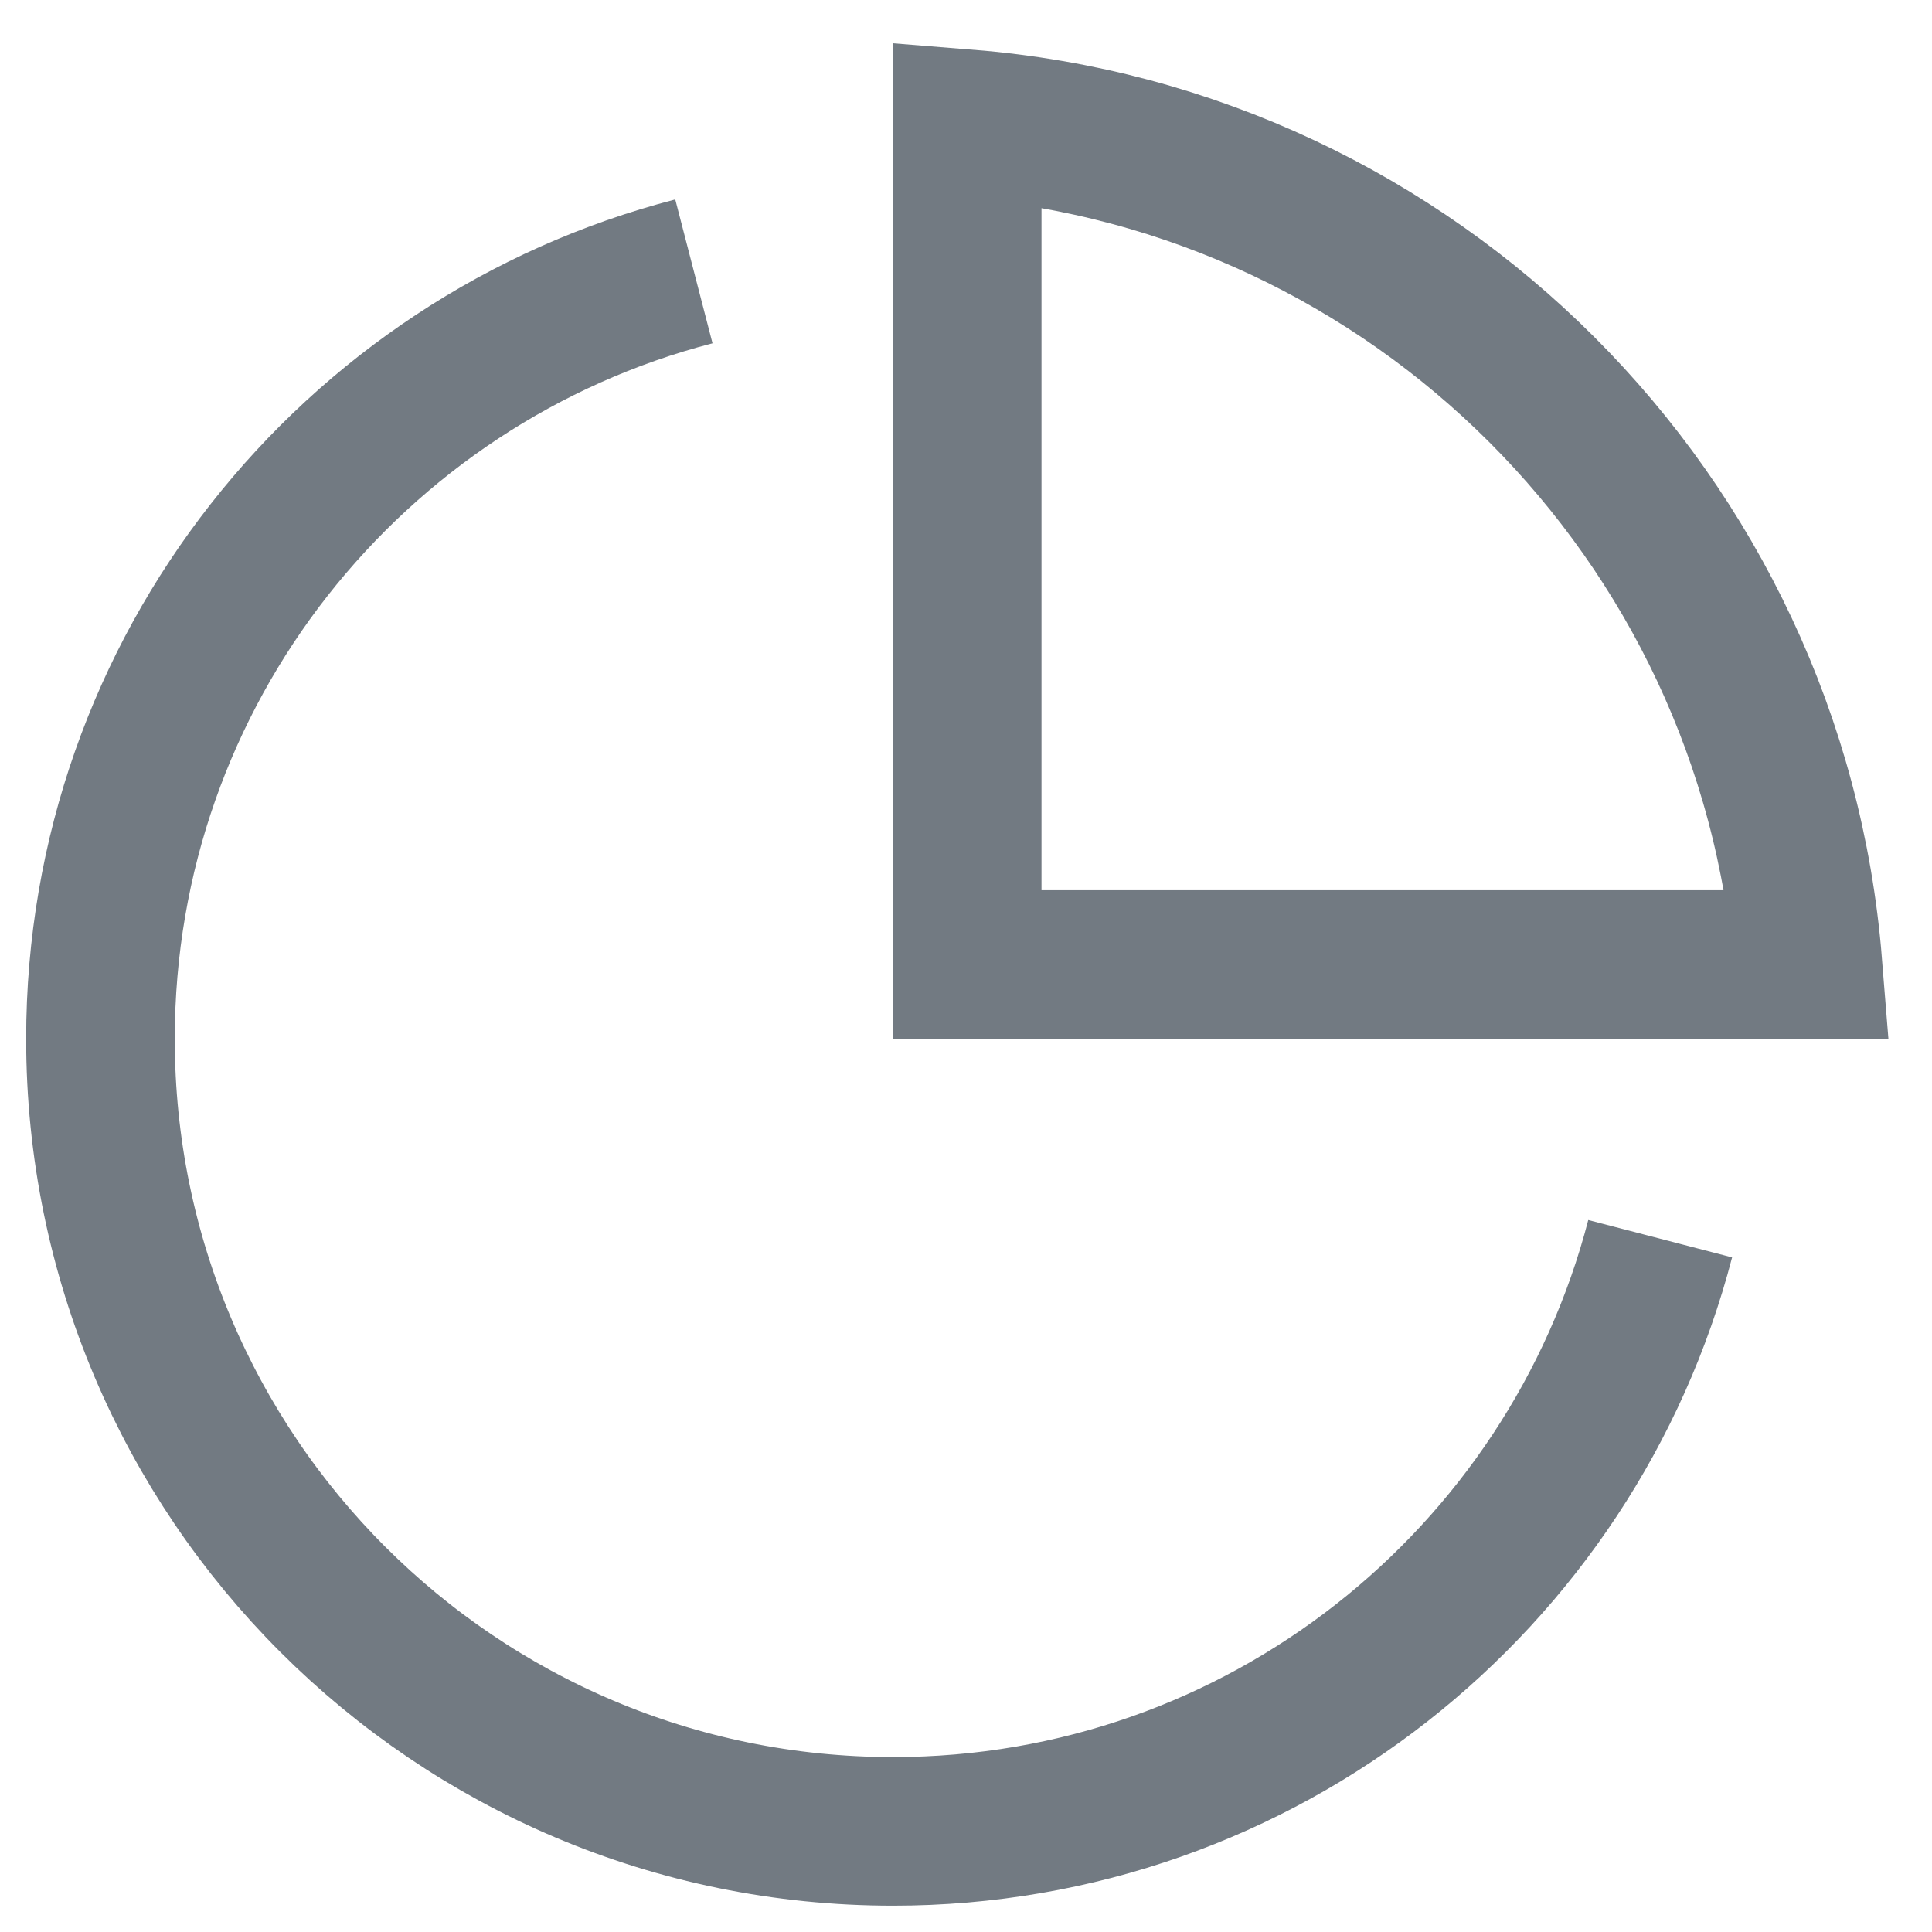 <svg width="13" height="13" viewBox="0 0 13 13" fill="none" xmlns="http://www.w3.org/2000/svg">
<path d="M6.508 0.833C9.52 1.075 11.923 3.477 12.165 6.49H6.508V0.833Z" stroke="#727A82"/>
<path d="M11.171 8.335C10.575 10.629 8.49 12.323 6.009 12.323C3.064 12.323 0.676 9.935 0.676 6.99C0.676 4.507 2.372 2.421 4.669 1.826" stroke="#727A82"/>
</svg>
